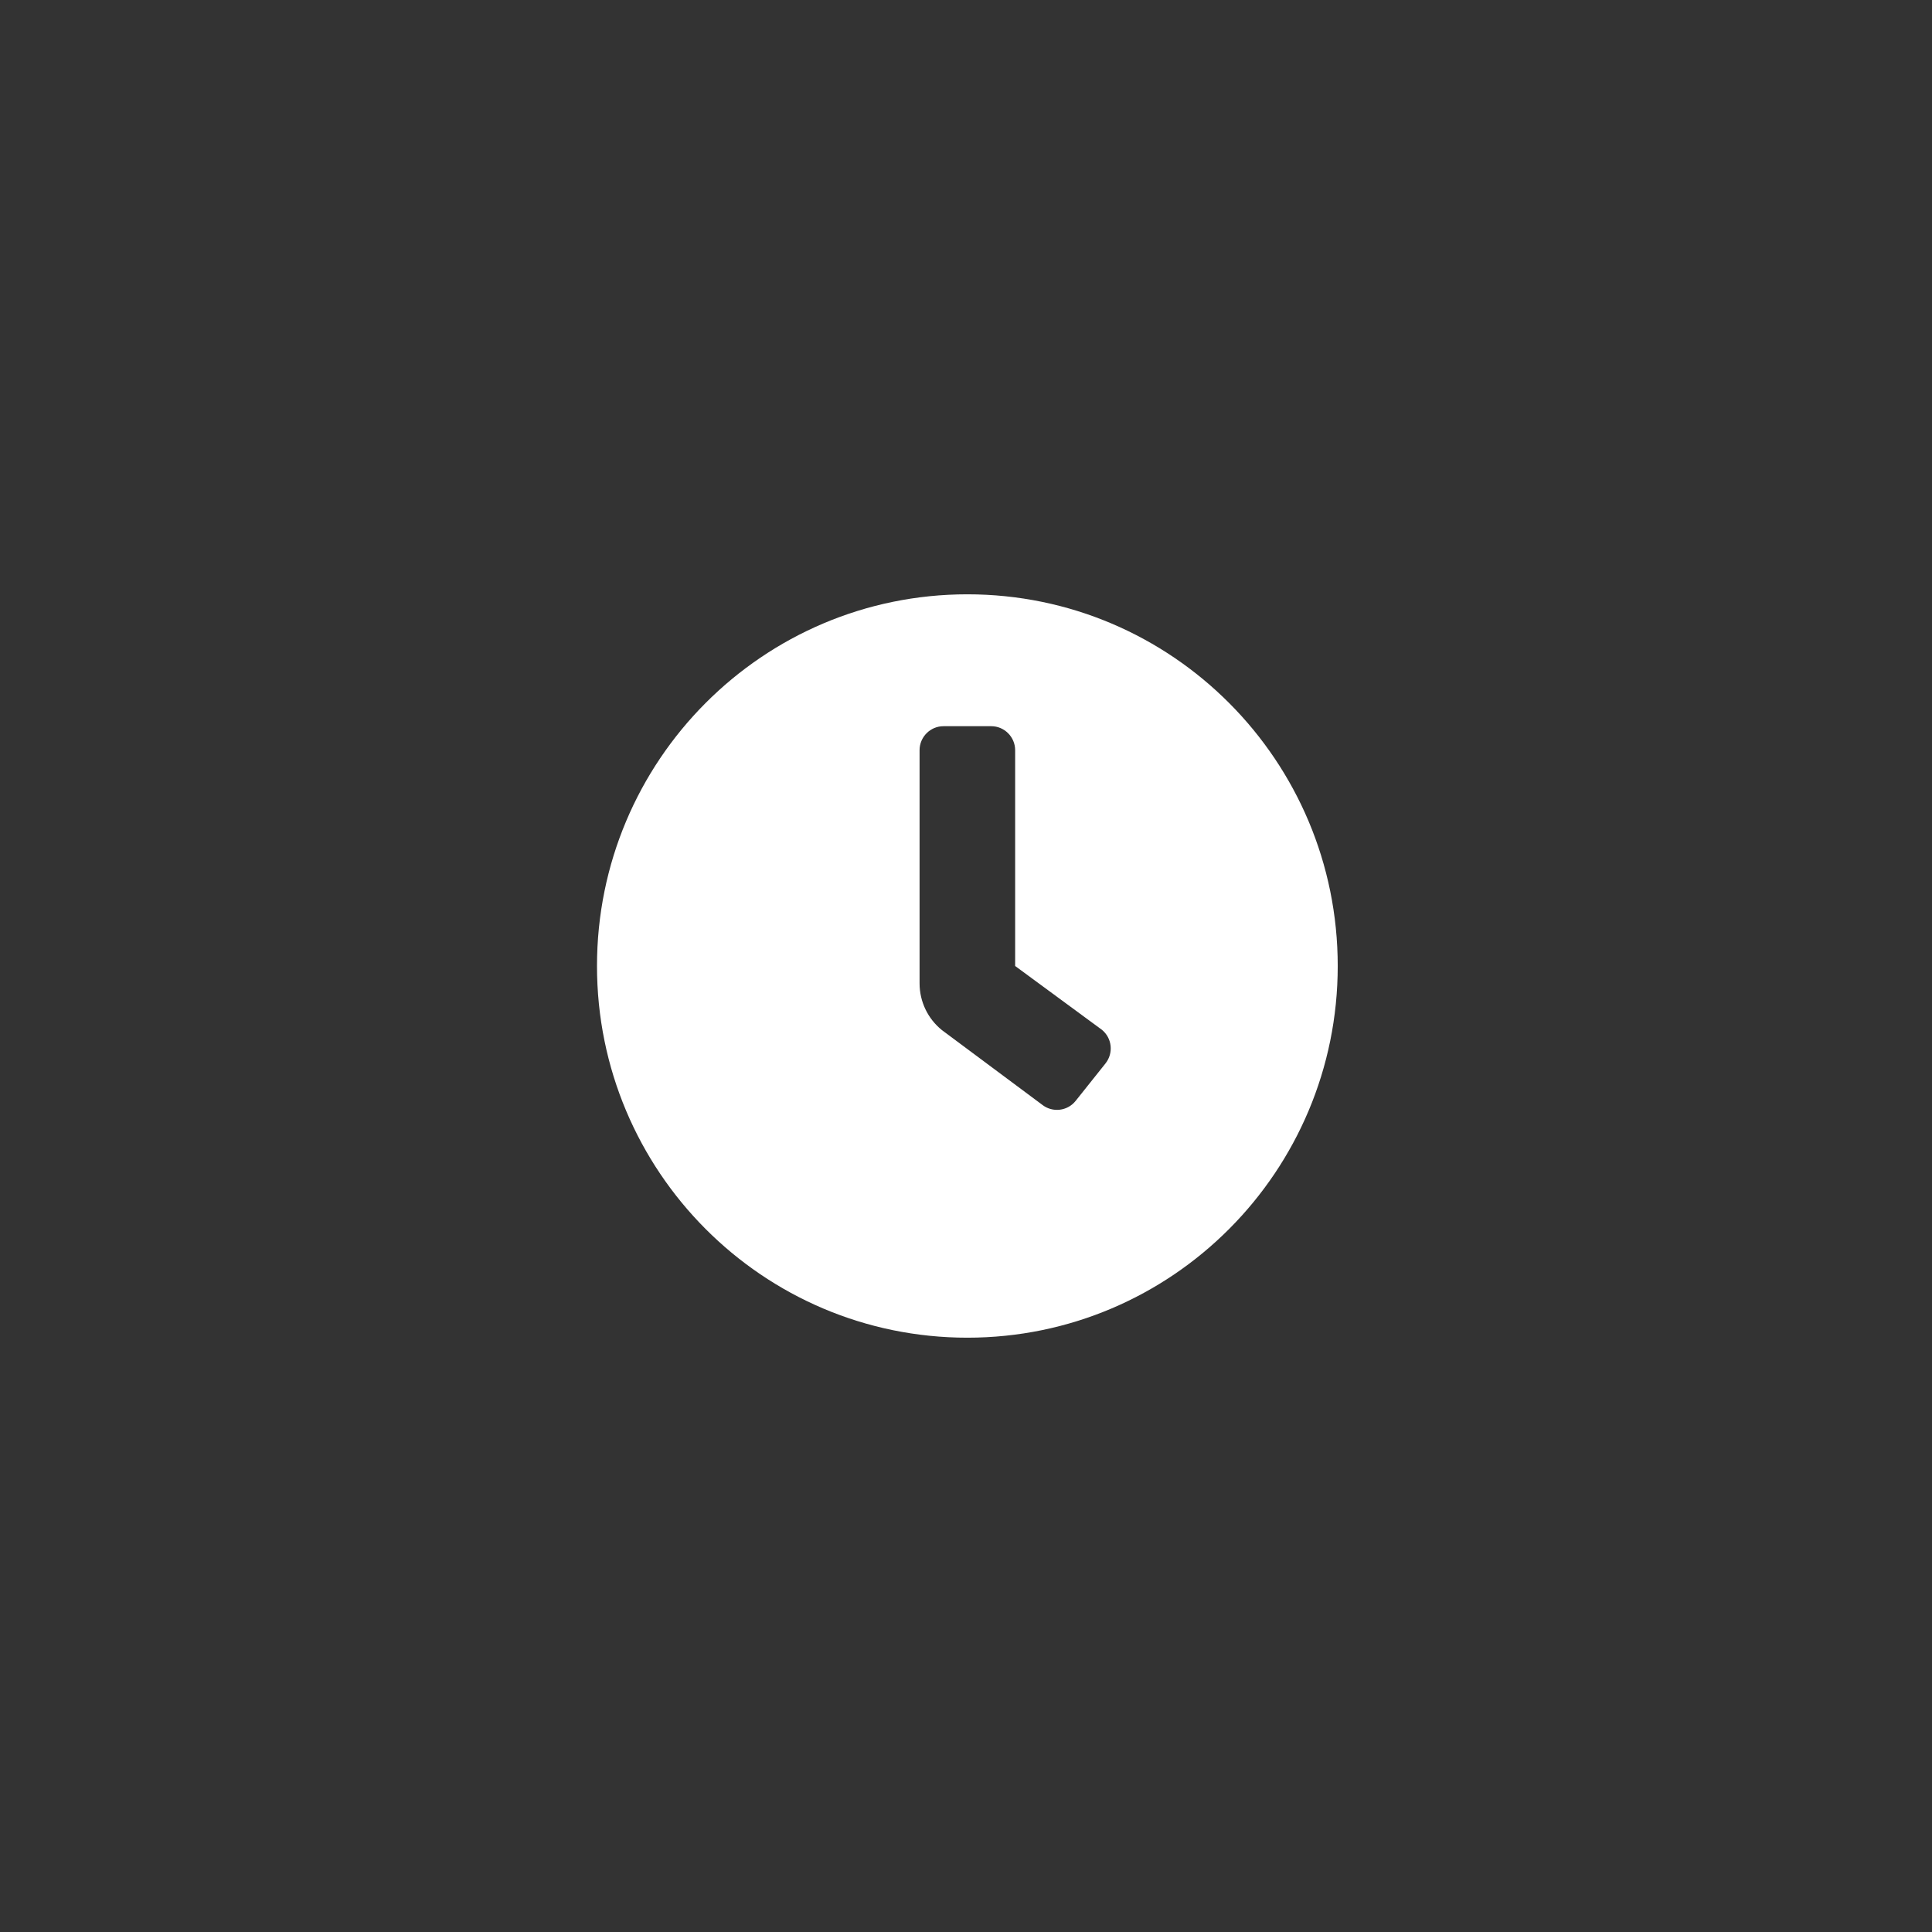 <svg width="710" height="710" viewBox="0 0 710 710" fill="none" xmlns="http://www.w3.org/2000/svg">
<rect x="0" y="0" width="710" height="710" fill="#333333" stroke="none"/>
<path d="M355.5 218.406C280.311 218.406 219.391 279.543 219.391 355C219.391 430.457 280.311 491.594 355.5 491.594C430.689 491.594 491.609 430.457 491.609 355C491.609 279.543 430.689 218.406 355.5 218.406ZM406.267 390.801L395.29 404.57C392.271 408.371 386.728 408.977 382.941 405.947L346.17 378.573C340.956 374.387 337.938 368.054 337.938 361.389V275.688C337.938 270.841 341.889 266.875 346.719 266.875H364.281C369.111 266.875 373.062 270.841 373.062 275.688V355L404.895 378.408C408.681 381.438 409.285 387 406.267 390.801Z" fill="white"/>
</svg>
